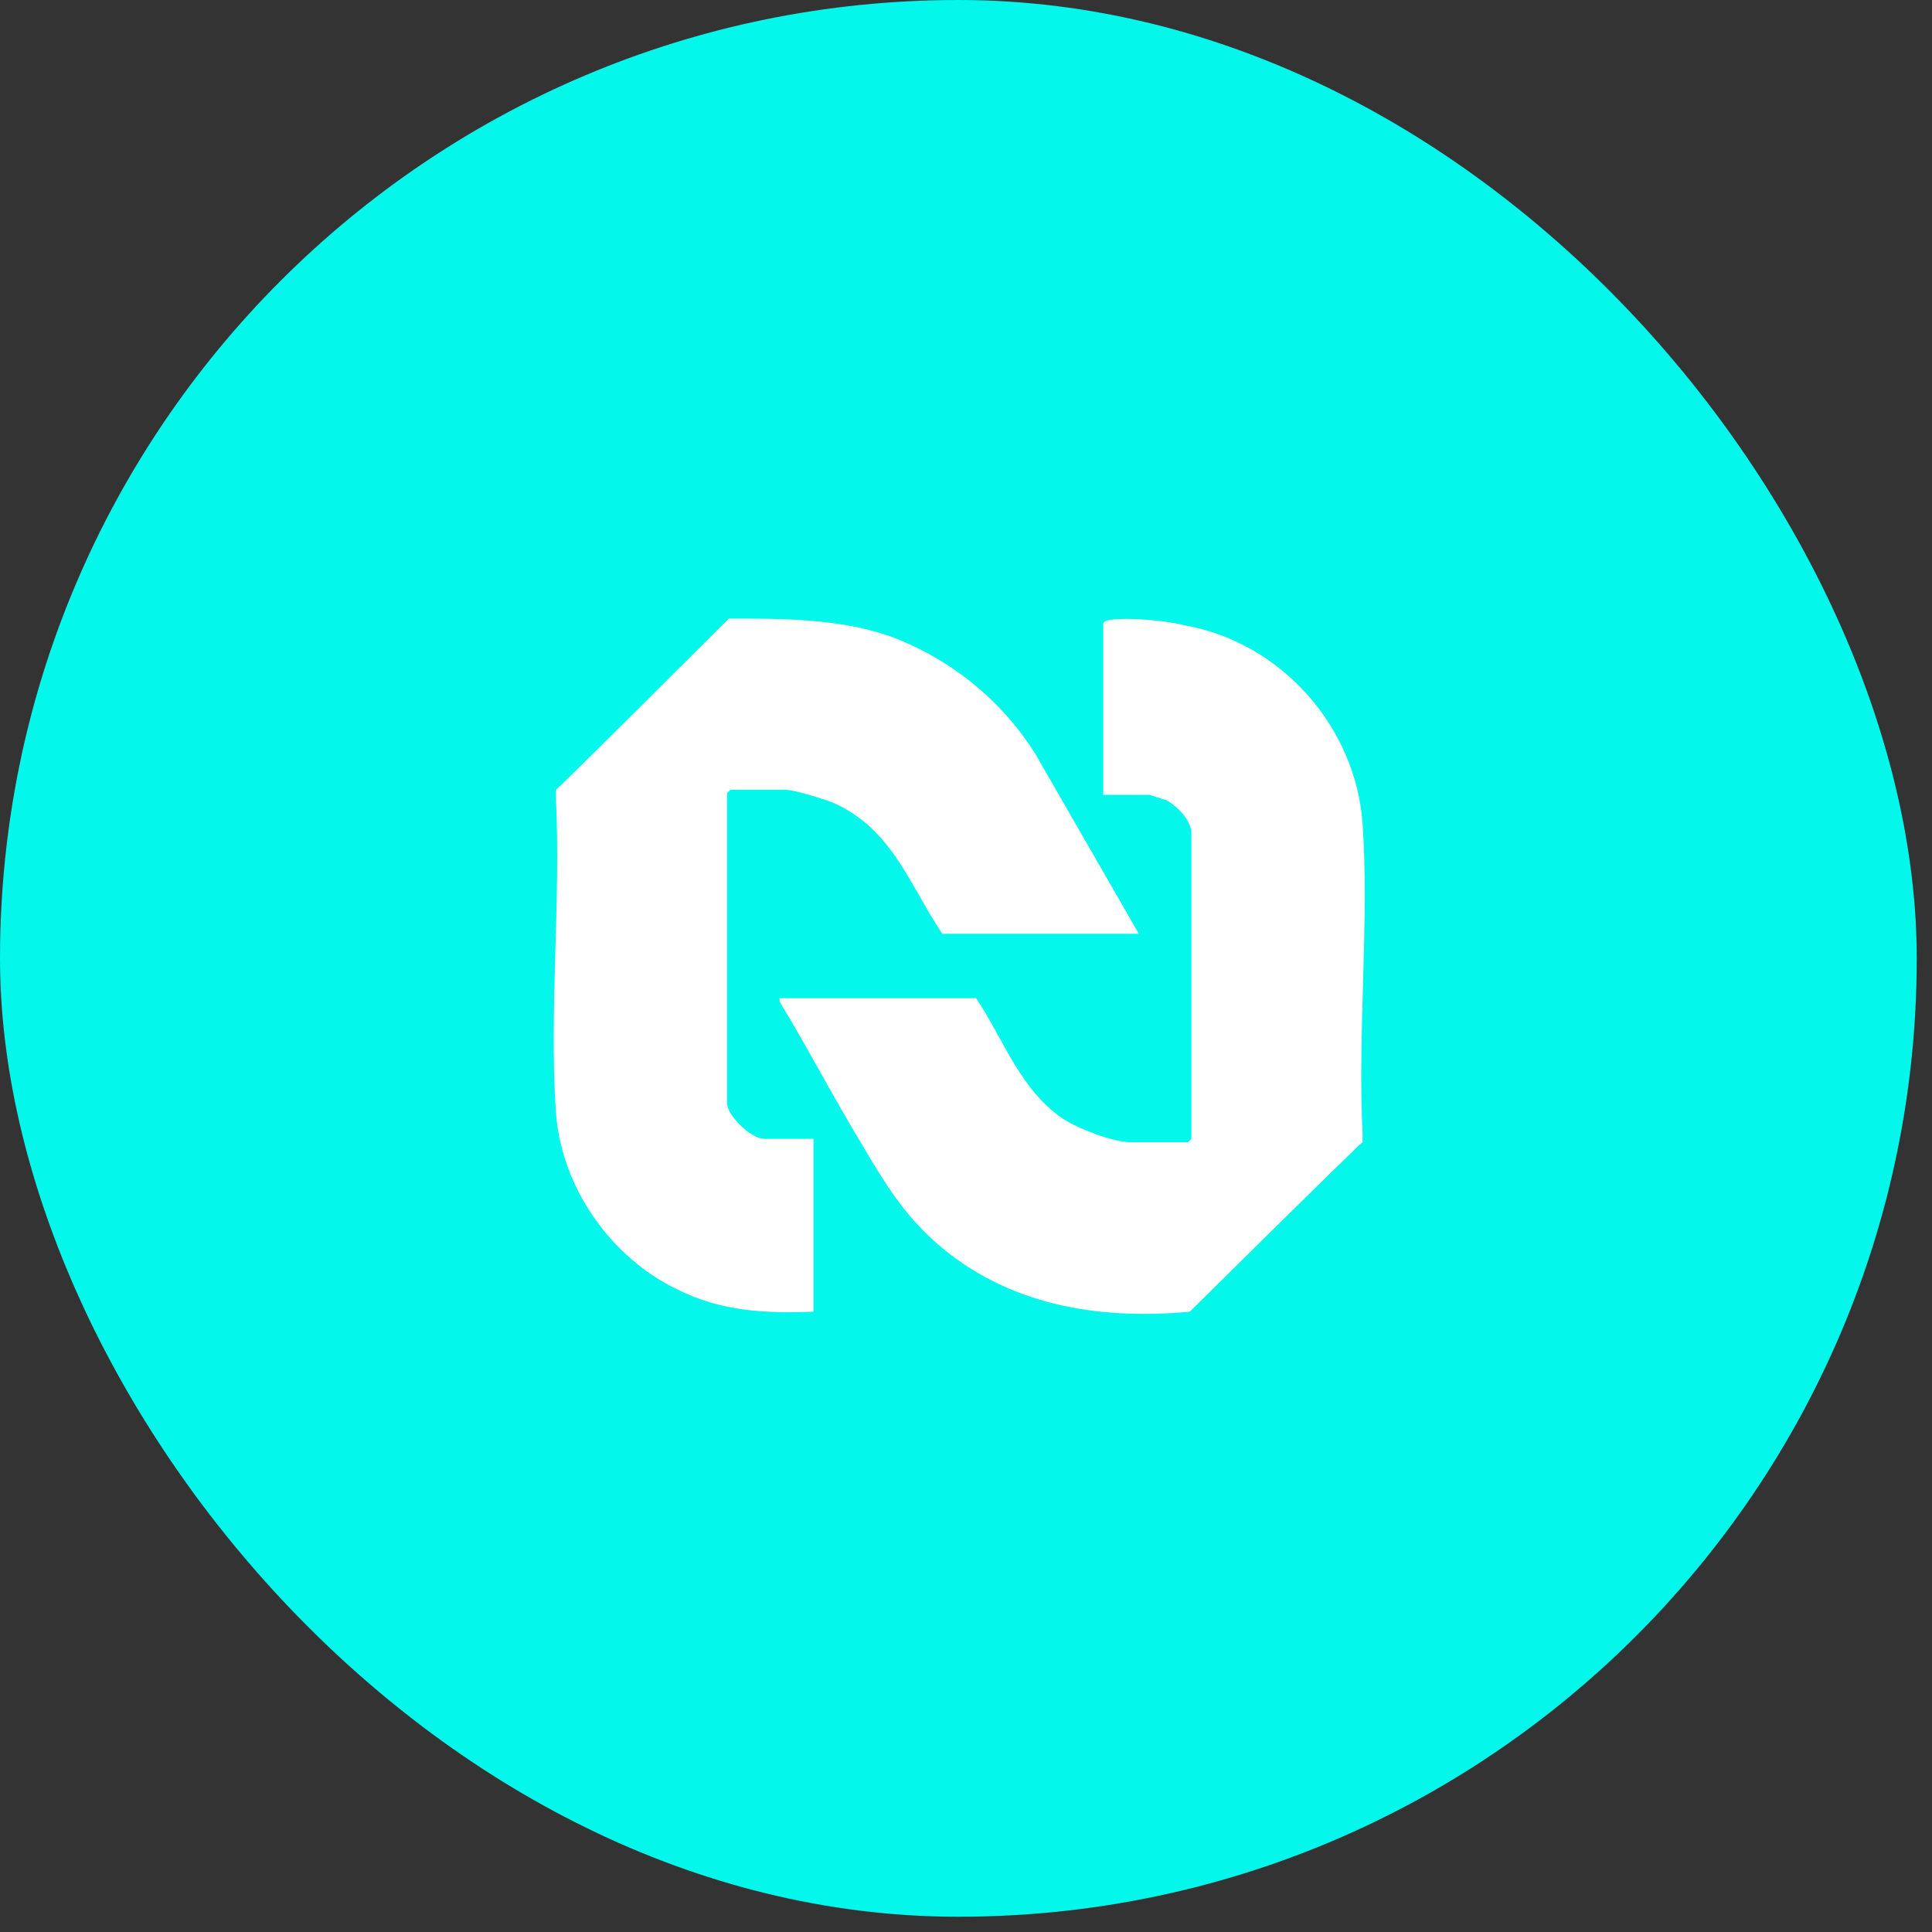 <svg xmlns="http://www.w3.org/2000/svg" id="Layer_1" viewBox="0 0 114 114"><rect x="0" y="0" width="114" height="114" fill="#333333" stroke="none"/><defs><style>      .st0 {        fill: #fff;      }      .st1 {        fill: #03f7eb;      }    </style></defs><rect class="st1" x="0" y="0" width="113.1" height="113.1" rx="56.6" ry="56.6"></rect><path class="st0" d="M48,77.4c-2.8.1-5.4,0-8-1.3-4-1.9-6.9-6.1-7.2-10.5-.4-6,.3-12.5,0-18.5v-.5c.1,0,10.2-10.1,10.2-10.1,3.2,0,6.4,0,9.4,1,3.6,1.3,6.7,3.8,8.7,7l6.1,10.6h-11.6c-2-3-3-6.3-6.6-7.8-.6-.2-2.1-.7-2.7-.7h-3.2l-.2.2v18.3c0,.7,1.4,2.1,2.2,2.1h2.9v10.1h0Z"></path><path class="st0" d="M65.1,36.8c0-.1.2-.2.3-.2.9-.2,3.4,0,4.5.3,5.7,1,10.1,6,10.5,11.7s-.3,12.3,0,18.3v.5c-.1,0-10.2,10-10.2,10-5.5.5-10.8-.4-15-4.1-1.9-1.7-3-3.5-4.3-5.7-1.7-2.8-3.2-5.7-4.9-8.5v-.2h11.6c1.6,2.4,2.6,5.4,5.1,7.1.9.6,3,1.4,4,1.4h3.4l.2-.2v-18c0-.8-.8-1.6-1.5-2-.1,0-.9-.3-1-.3h-2.7v-10h0Z"></path></svg>